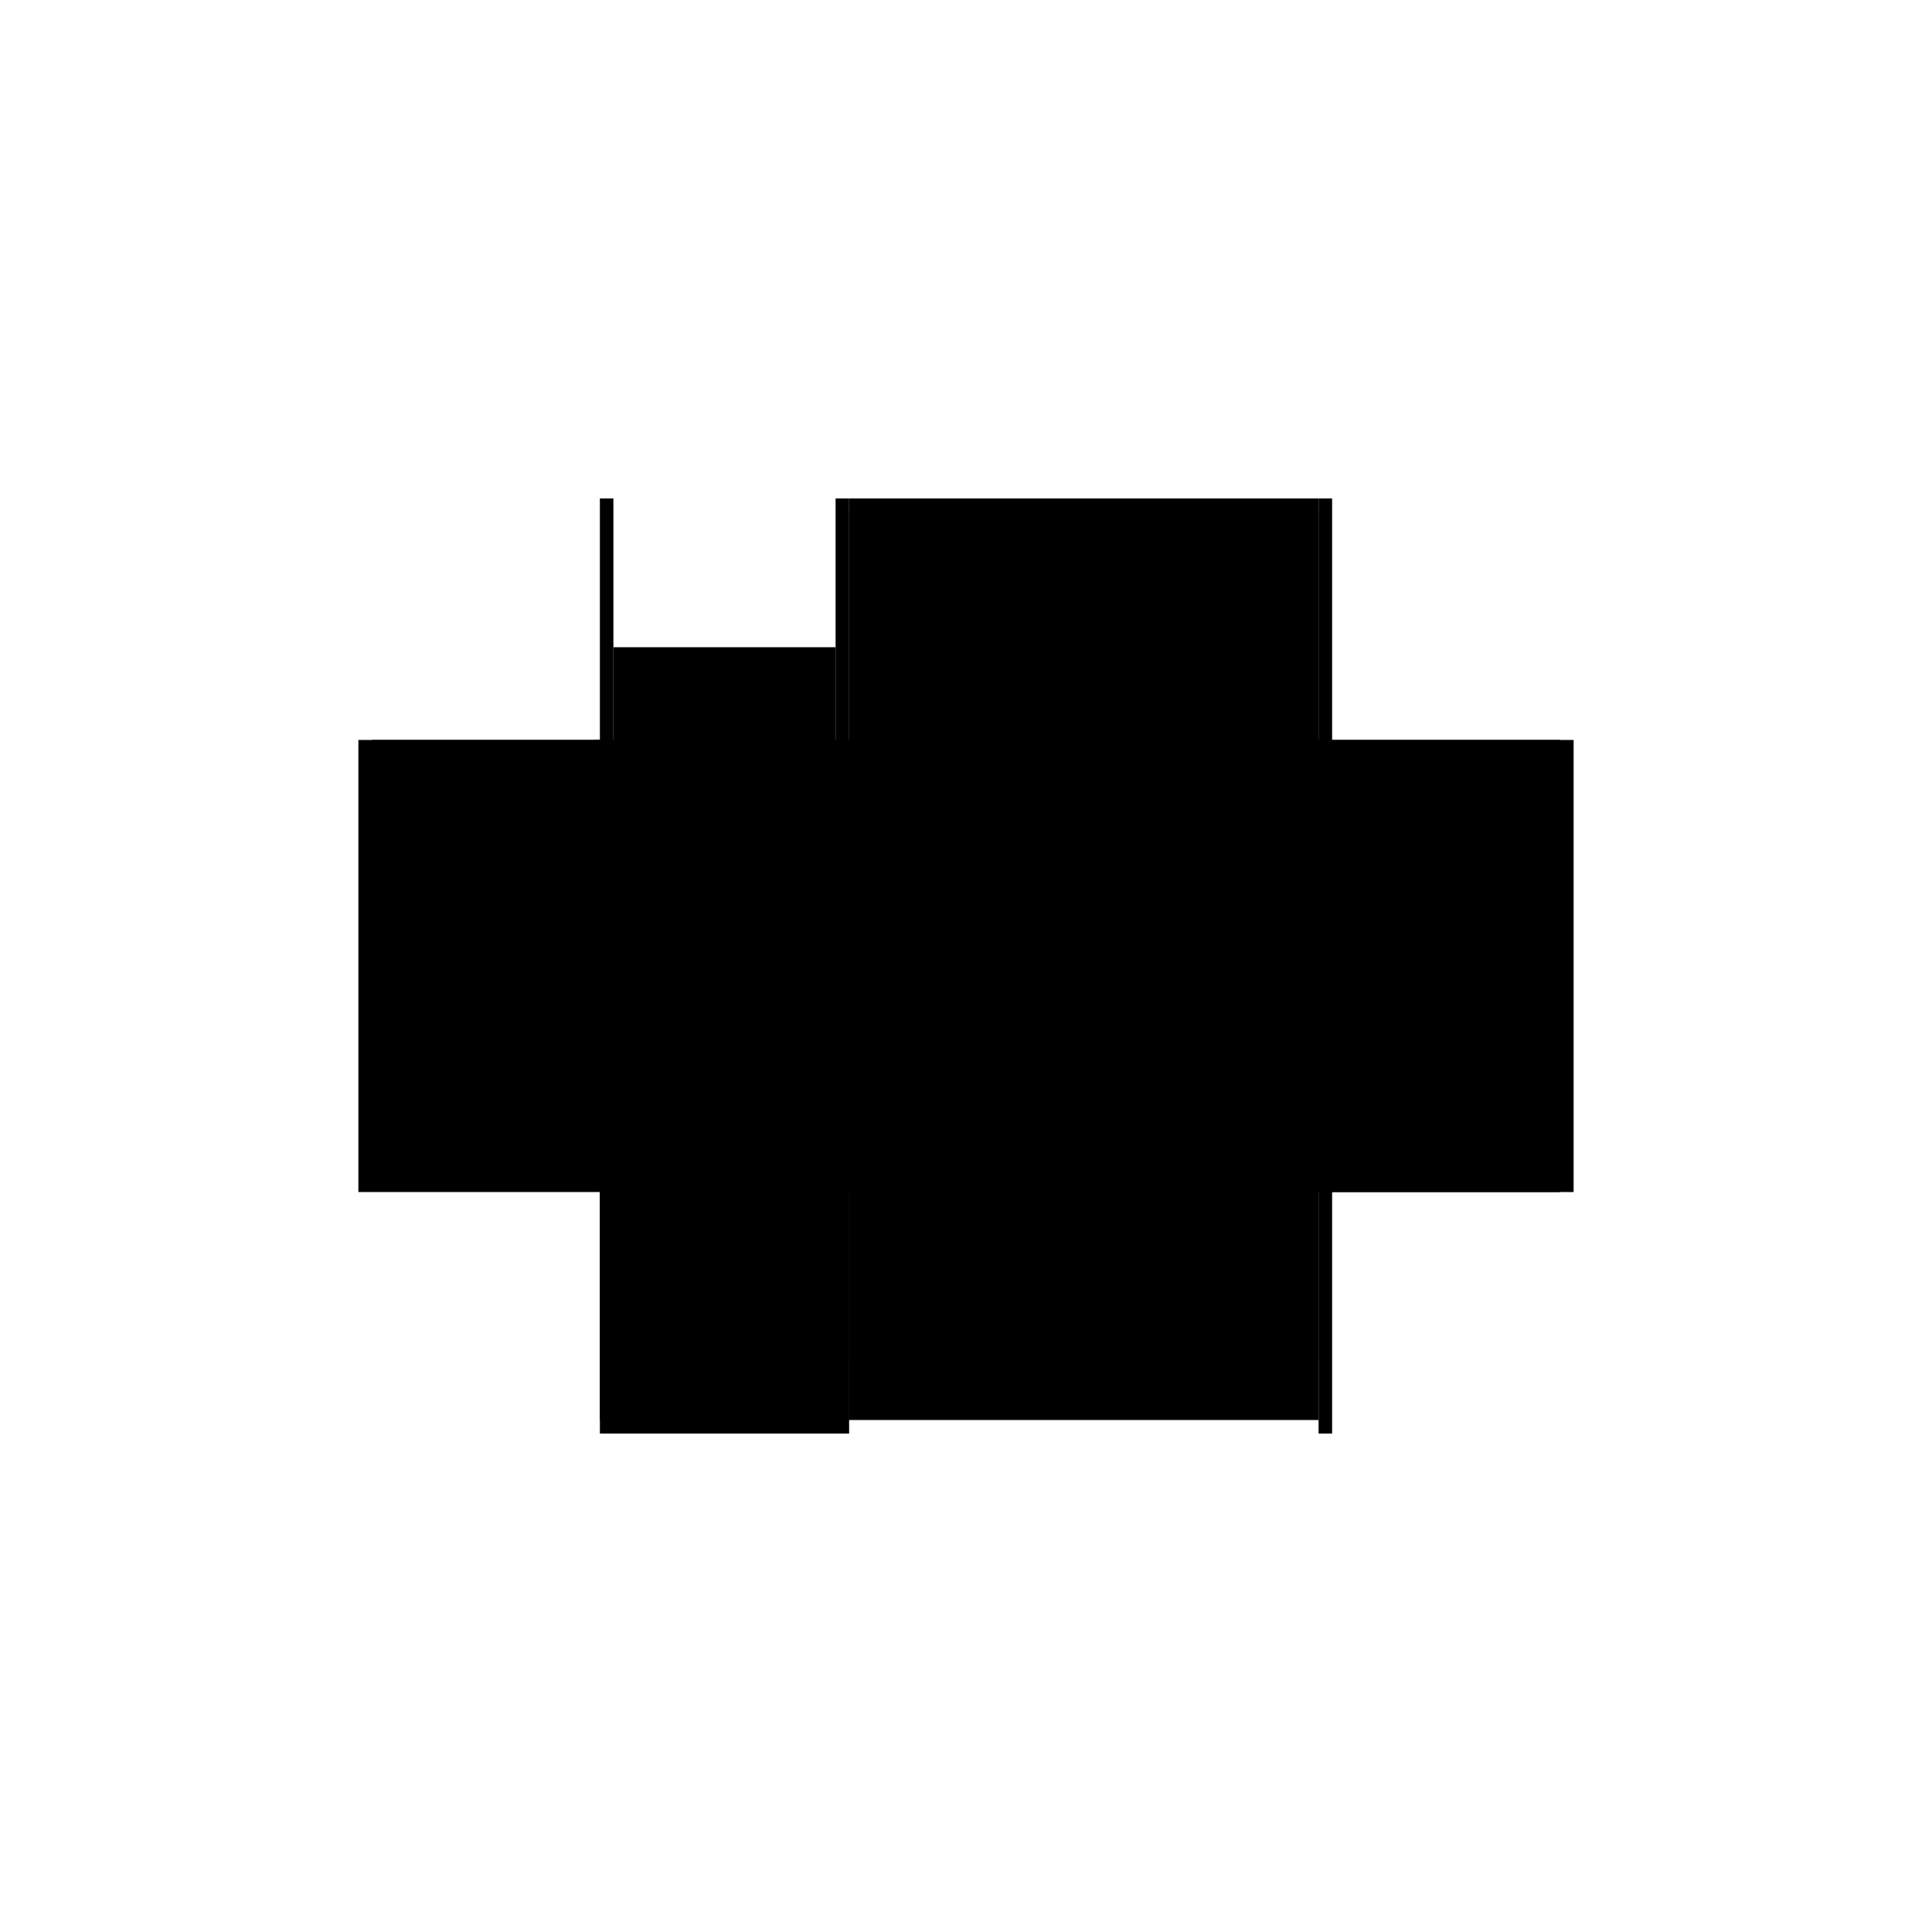 <?xml version="1.0" encoding="utf-8" ?>
<svg xmlns="http://www.w3.org/2000/svg" xmlns:ev="http://www.w3.org/2001/xml-events" xmlns:xlink="http://www.w3.org/1999/xlink" baseProfile="full" height="100%" version="1.1" viewBox="-1,-1,2,2" width="100%">
  <defs>
    <style type="text/css"><![CDATA[.vectorEffectClass {vector-effect: non-scaling-stroke;}]]></style>
  </defs>
  <line class="vectorEffectClass" fill="none" stroke="black" stroke-width="0.5" x1="-0.121" x2="0.365" y1="0.22" y2="0.22"/>
  <line class="vectorEffectClass" fill="none" stroke="black" stroke-width="0.5" x1="-0.121" x2="0.365" y1="0.158" y2="0.158"/>
  <line class="vectorEffectClass" fill="none" stroke="black" stroke-width="0.5" x1="-0.121" x2="0.365" y1="-0.22" y2="-0.22"/>
  <line class="vectorEffectClass" fill="none" stroke="black" stroke-width="0.5" x1="-0.121" x2="0.365" y1="-0.234" y2="-0.234"/>
  <line class="vectorEffectClass" fill="none" stroke="black" stroke-width="0.5" x1="0.379" x2="0.379" y1="0.234" y2="-0.234"/>
  <line class="vectorEffectClass" fill="none" stroke="black" stroke-width="0.5" x1="-0.379" x2="-0.379" y1="0.22" y2="-0.234"/>
  <line class="vectorEffectClass" fill="none" stroke="black" stroke-width="0.5" x1="-0.121" x2="-0.121" y1="0.158" y2="-0.22"/>
  <line class="vectorEffectClass" fill="none" stroke="black" stroke-width="0.5" x1="0.365" x2="0.365" y1="0.158" y2="-0.22"/>
  <line class="vectorEffectClass" fill="none" stroke="black" stroke-width="0.5" x1="-0.365" x2="-0.365" y1="0.216" y2="-0.08"/>
  <line class="vectorEffectClass" fill="none" stroke="black" stroke-width="0.5" x1="-0.135" x2="-0.135" y1="0.216" y2="-0.08"/>
  <line class="vectorEffectClass" fill="none" stroke="black" stroke-width="0.5" x1="-0.379" x2="-0.121" y1="0.234" y2="0.234"/>
  <line class="vectorEffectClass" fill="none" stroke="black" stroke-width="0.5" x1="-0.365" x2="-0.135" y1="0.22" y2="0.22"/>
  <line class="vectorEffectClass" fill="none" stroke="black" stroke-width="0.5" x1="-0.365" x2="-0.135" y1="0.216" y2="0.216"/>
  <line class="vectorEffectClass" fill="none" stroke="black" stroke-width="0.5" x1="-0.365" x2="-0.135" y1="-0.08" y2="-0.08"/>
  <line class="vectorEffectClass" fill="none" stroke="black" stroke-width="0.5" x1="-0.365" x2="-0.365" y1="-0.08" y2="-0.234"/>
  <line class="vectorEffectClass" fill="none" stroke="black" stroke-width="0.5" x1="-0.135" x2="-0.135" y1="-0.08" y2="-0.234"/>
  <line class="vectorEffectClass" fill="none" stroke="black" stroke-width="0.5" x1="-0.121" x2="-0.121" y1="0.22" y2="0.158"/>
  <line class="vectorEffectClass" fill="none" stroke="black" stroke-width="0.5" x1="0.365" x2="0.365" y1="0.22" y2="0.158"/>
  <line class="vectorEffectClass" fill="none" stroke="black" stroke-width="0.5" x1="-0.379" x2="-0.379" y1="0.234" y2="0.22"/>
  <line class="vectorEffectClass" fill="none" stroke="black" stroke-width="0.5" x1="-0.121" x2="-0.121" y1="0.234" y2="0.22"/>
  <line class="vectorEffectClass" fill="none" stroke="black" stroke-width="0.5" x1="-0.379" x2="-0.365" y1="0.22" y2="0.22"/>
  <line class="vectorEffectClass" fill="none" stroke="black" stroke-width="0.5" x1="-0.135" x2="-0.121" y1="0.22" y2="0.22"/>
  <line class="vectorEffectClass" fill="none" stroke="black" stroke-width="0.5" x1="-0.379" x2="-0.365" y1="-0.234" y2="-0.234"/>
  <line class="vectorEffectClass" fill="none" stroke="black" stroke-width="0.5" x1="-0.121" x2="-0.121" y1="-0.22" y2="-0.234"/>
  <line class="vectorEffectClass" fill="none" stroke="black" stroke-width="0.5" x1="-0.135" x2="-0.121" y1="-0.234" y2="-0.234"/>
  <line class="vectorEffectClass" fill="none" stroke="black" stroke-width="0.5" x1="0.365" x2="0.365" y1="0.234" y2="0.22"/>
  <line class="vectorEffectClass" fill="none" stroke="black" stroke-width="0.5" x1="0.365" x2="0.365" y1="-0.22" y2="-0.234"/>
  <line class="vectorEffectClass" fill="none" stroke="black" stroke-width="0.5" x1="0.365" x2="0.379" y1="0.234" y2="0.234"/>
  <line class="vectorEffectClass" fill="none" stroke="black" stroke-width="0.5" x1="0.365" x2="0.379" y1="-0.234" y2="-0.234"/>
  <line class="vectorEffectClass" fill="none" stroke="black" stroke-width="0.5" x1="-0.365" x2="-0.365" y1="0.22" y2="0.216"/>
  <line class="vectorEffectClass" fill="none" stroke="black" stroke-width="0.5" x1="-0.135" x2="-0.135" y1="0.22" y2="0.216"/>
</svg>
